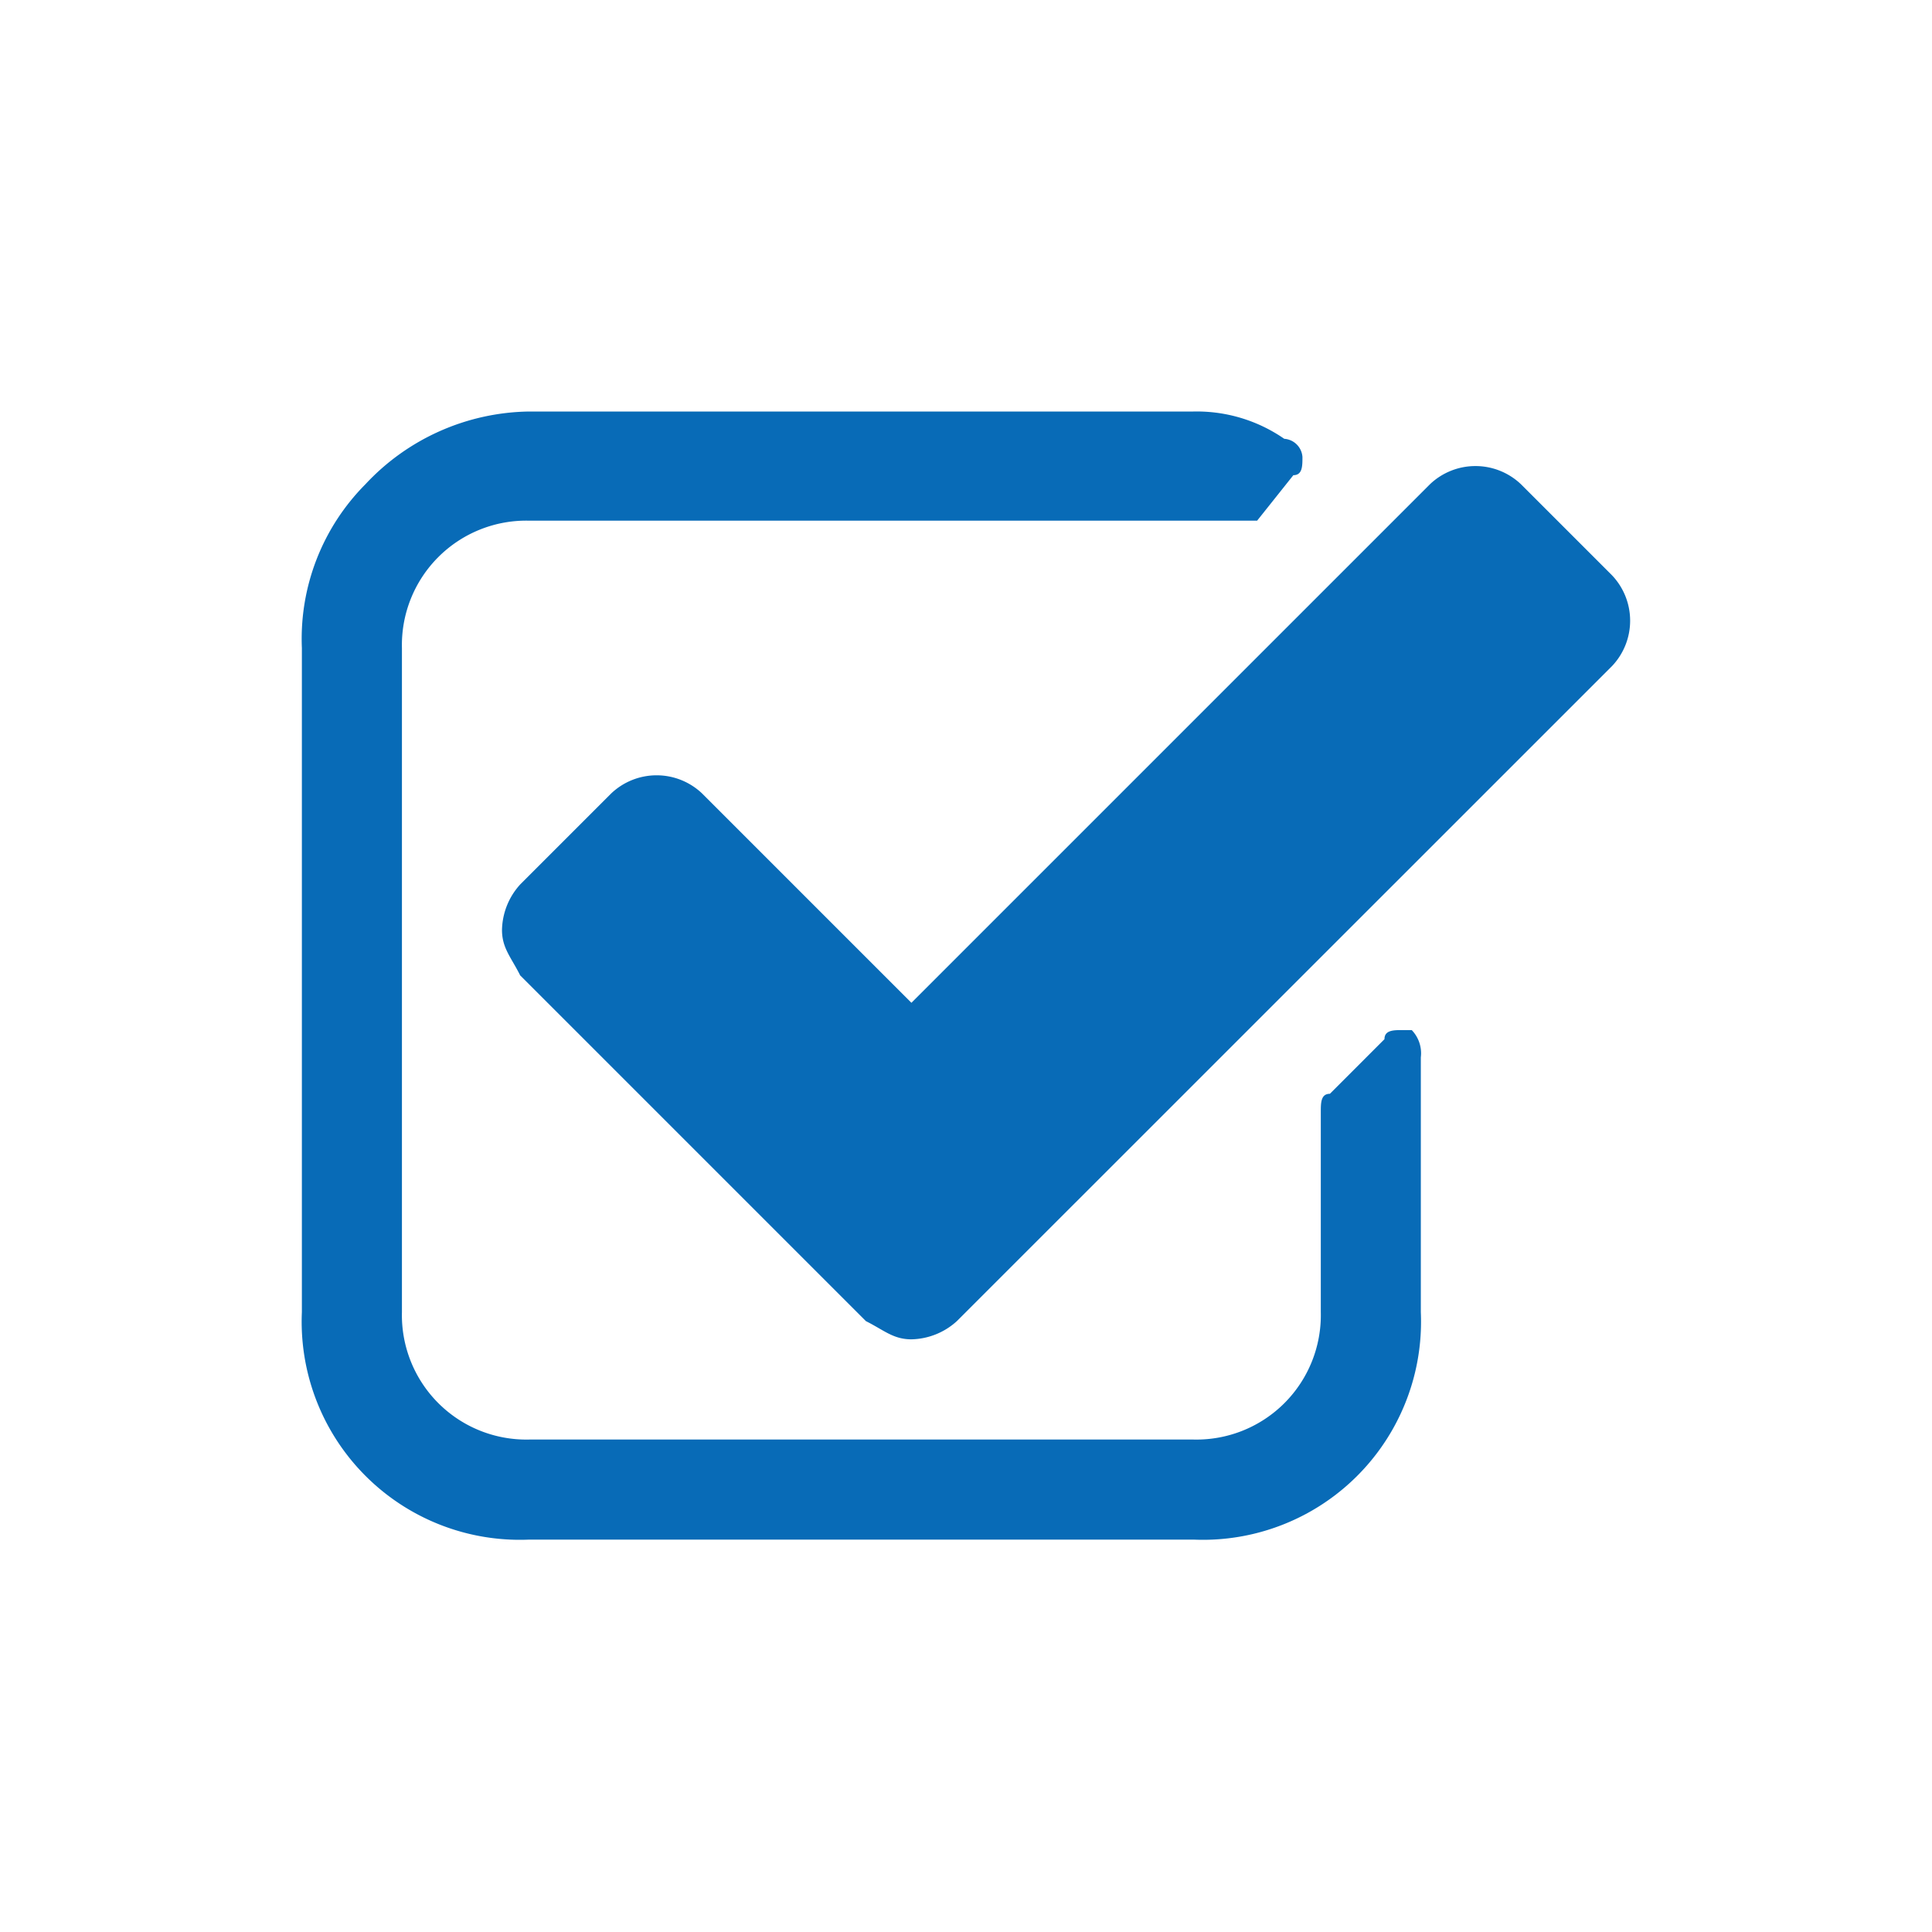 <svg xmlns="http://www.w3.org/2000/svg" width="48" height="48" viewBox="0 0 48 48"><title>s</title><path d="M34.849,25.592c-.226,0-.452,0-.452.226l-1.356,1.357c-.226,0-.226.226-.226.452V32.6a3.091,3.091,0,0,1-3.164,3.165h-16.5A3.091,3.091,0,0,1,9.986,32.6V16.1a3.09,3.09,0,0,1,3.165-3.164H31.233l.9-1.13c.226,0,.226-.226.226-.452a.486.486,0,0,0-.452-.452,3.818,3.818,0,0,0-2.26-.678h-16.5a5.662,5.662,0,0,0-4.069,1.808A5.446,5.446,0,0,0,7.5,16.1V32.6a5.419,5.419,0,0,0,5.651,5.651h16.5A5.419,5.419,0,0,0,35.3,32.6V26.27a.83.83,0,0,0-.226-.678Z" style="fill:#086BB7"/><path d="M40.048,14.291l-2.26-2.26a1.64,1.64,0,0,0-2.261,0L22.644,24.914l-5.2-5.2a1.639,1.639,0,0,0-2.26,0l-2.26,2.26a1.726,1.726,0,0,0-.452,1.13c0,.452.226.678.452,1.13l8.589,8.589c.452.226.678.452,1.13.452a1.726,1.726,0,0,0,1.13-.452L40.048,16.551a1.638,1.638,0,0,0,0-2.26Z" style="fill:#086BB7"/></svg>